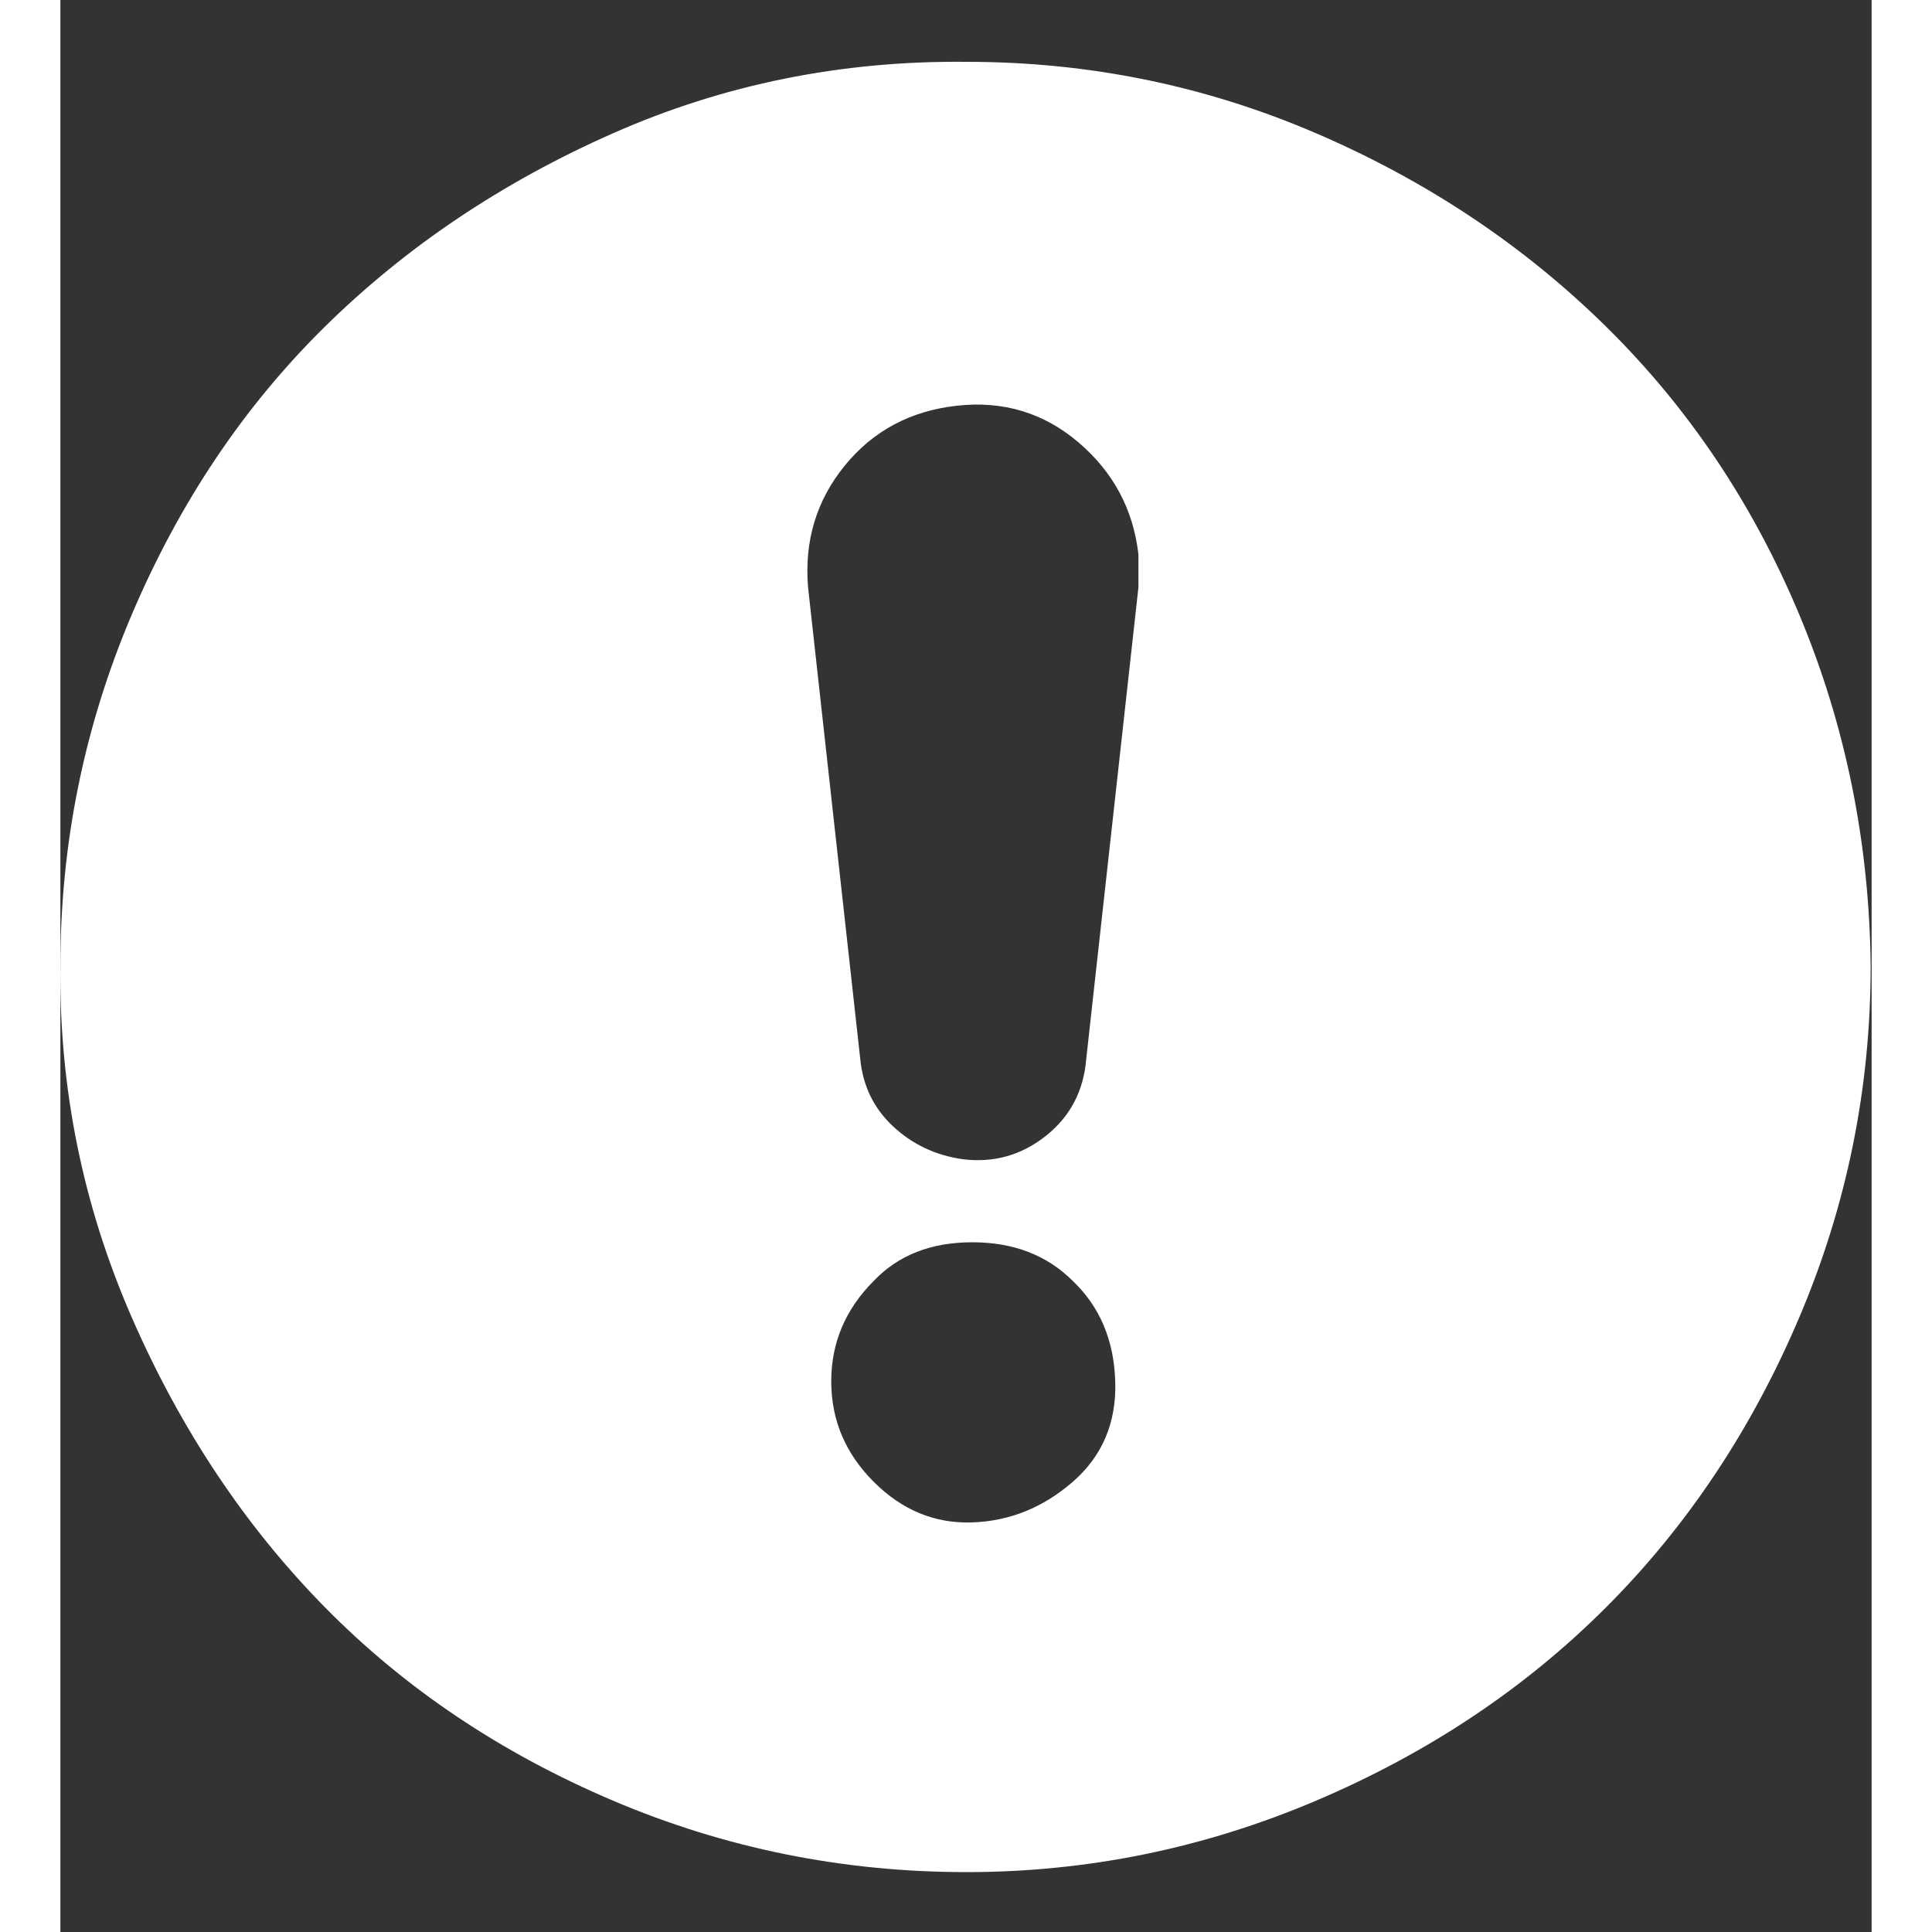 <?xml version="1.0" ?><svg version="1.1" xmlns="http://www.w3.org/2000/svg" width="250" height="250" viewBox="0 0 30 32">
<rect x="0" y="0" width="30" height="32" fill="#333333" stroke="none"/>
<path style="fill:#ffffff" d="M0 16q0-3.040 1.184-5.824t3.2-4.768 4.768-3.2 5.856-1.184q3.040 0 5.792 1.184t4.8 3.2 3.2 4.768 1.184 5.824q0 3.040-1.184 5.824t-3.2 4.8-4.8 3.2-5.792 1.184q-3.072 0-5.856-1.184t-4.768-3.2-3.2-4.8-1.184-5.824zM12.384 9.728l0.864 7.808q0.064 0.672 0.544 1.12t1.152 0.544q0.768 0.096 1.376-0.384t0.672-1.28l0.864-7.808v-0.544q-0.128-1.12-0.992-1.856t-2.016-0.608-1.856 0.992-0.608 2.016zM12.768 22.88q0 0.96 0.704 1.664t1.632 0.672 1.664-0.672 0.704-1.664-0.704-1.664q-0.64-0.64-1.664-0.64t-1.632 0.64q-0.704 0.704-0.704 1.664z"></path>
</svg>
